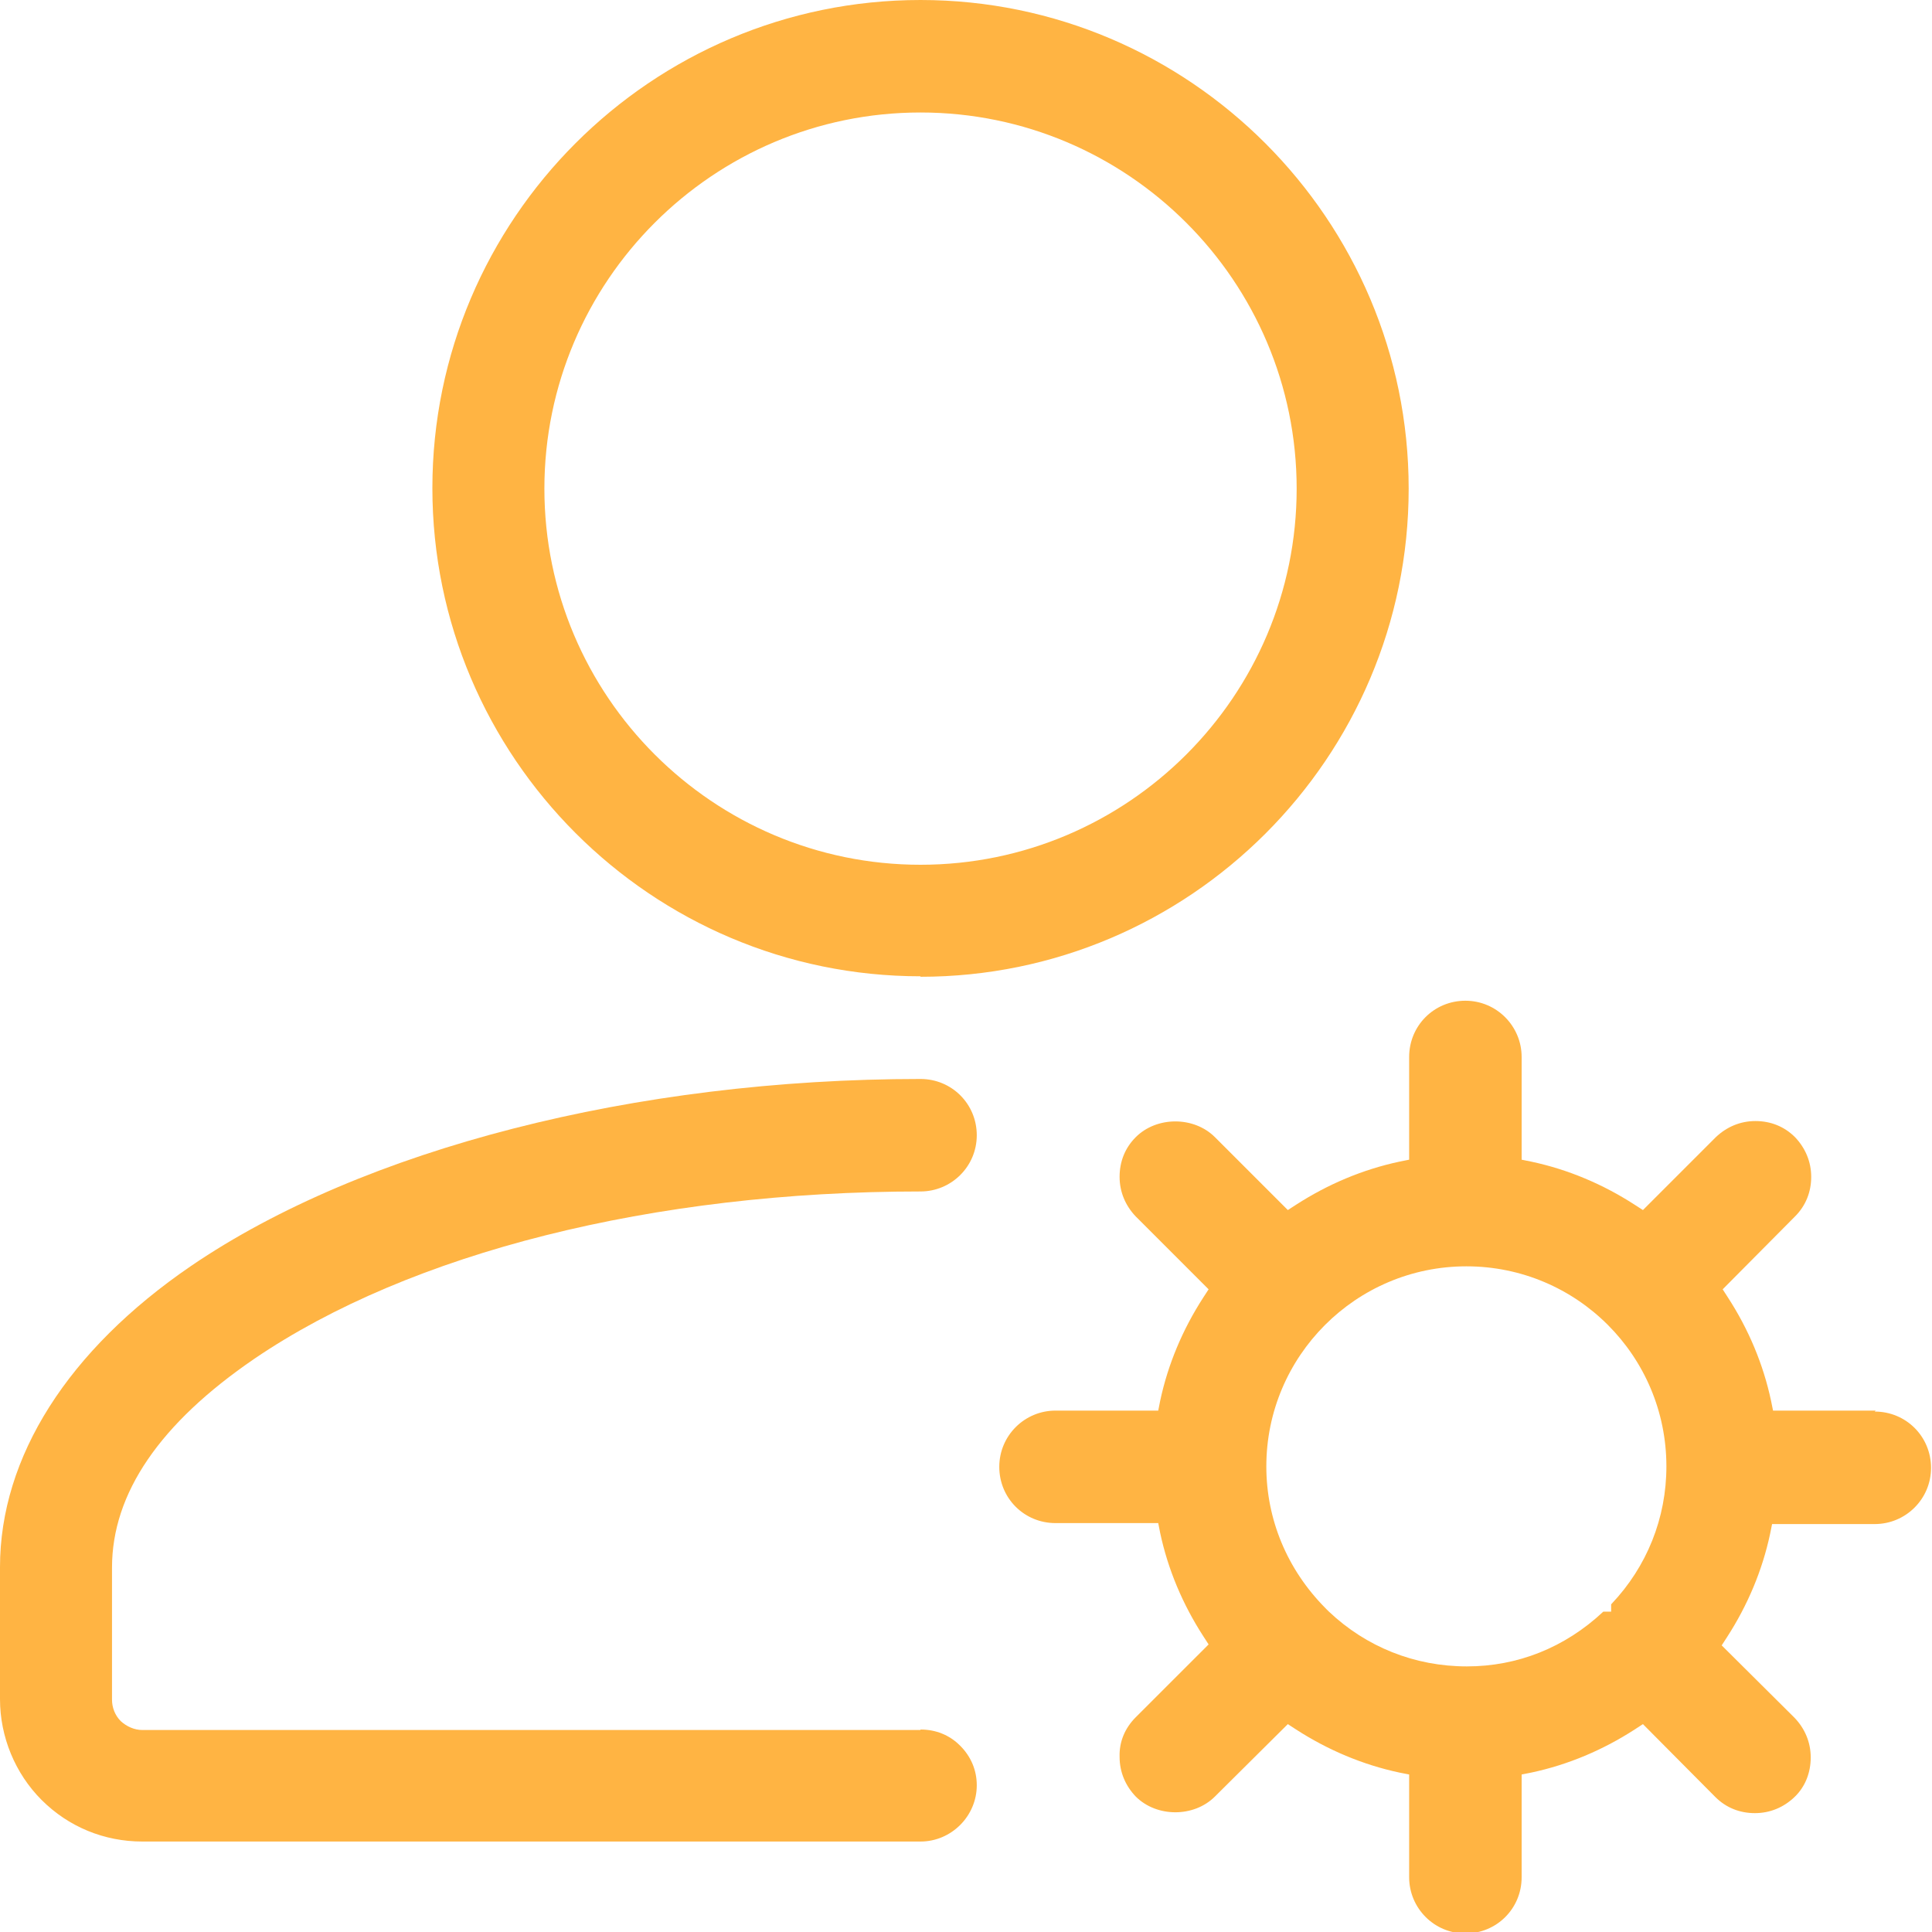 <svg width="40" height="40" viewBox="0 0 40 40" fill="none" xmlns="http://www.w3.org/2000/svg">
    <g clip-path="url(#clip0_3950_2342)">
        <path d="M19.058 35.818H2.947C2.785 35.818 2.623 35.747 2.501 35.635C2.38 35.514 2.319 35.352 2.319 35.19V32.456C2.319 30.916 3.311 29.468 5.266 28.132C8.496 25.934 13.519 24.668 19.058 24.668C19.696 24.668 20.223 24.152 20.223 23.504C20.223 22.856 19.706 22.339 19.058 22.339C13.154 22.339 7.514 23.787 3.959 26.208C1.408 27.949 0 30.167 0 32.446V35.18C0 35.959 0.314 36.719 0.861 37.266C1.418 37.823 2.157 38.127 2.947 38.127H19.058C19.696 38.127 20.223 37.6 20.223 36.962C20.223 36.648 20.101 36.364 19.878 36.142C19.656 35.919 19.372 35.808 19.058 35.808V35.818Z" fill="#FFB443"/>
        <path d="M19.058 20.223C24.628 20.223 29.165 15.686 29.165 10.117C29.165 4.547 24.628 0 19.058 0C13.489 0 8.952 4.537 8.952 10.106C8.952 15.676 13.489 20.213 19.058 20.213V20.223ZM19.058 2.329C23.352 2.329 26.846 5.823 26.846 10.117C26.846 14.41 23.352 17.904 19.058 17.904C14.765 17.904 11.271 14.41 11.271 10.117C11.271 5.823 14.765 2.329 19.058 2.329Z" fill="#FFB443"/>
        <path d="M38.835 29.205H36.709L36.668 29.003C36.506 28.243 36.203 27.524 35.777 26.866L35.666 26.694L37.164 25.185C37.387 24.962 37.499 24.678 37.499 24.365C37.499 24.051 37.377 23.767 37.164 23.544C36.942 23.322 36.658 23.21 36.344 23.21C36.03 23.21 35.747 23.332 35.524 23.544L34.015 25.053L33.843 24.942C33.185 24.517 32.466 24.213 31.706 24.051L31.504 24.01V21.884C31.504 21.246 30.987 20.719 30.339 20.719C29.691 20.719 29.175 21.235 29.175 21.884V24.01L28.972 24.051C28.213 24.213 27.494 24.517 26.835 24.942L26.663 25.053L25.154 23.544C24.719 23.109 23.949 23.109 23.514 23.544C23.291 23.767 23.18 24.051 23.18 24.365C23.18 24.678 23.301 24.962 23.514 25.185L25.023 26.694L24.911 26.866C24.486 27.524 24.182 28.243 24.02 29.003L23.98 29.205H21.853C21.215 29.205 20.689 29.721 20.689 30.37C20.689 31.018 21.205 31.534 21.853 31.534H23.98L24.02 31.737C24.182 32.496 24.486 33.215 24.911 33.873L25.023 34.046L23.514 35.554C23.291 35.777 23.17 36.061 23.18 36.375C23.18 36.689 23.301 36.972 23.514 37.195C23.949 37.63 24.719 37.63 25.154 37.195L26.663 35.696L26.835 35.808C27.494 36.233 28.213 36.537 28.972 36.699L29.175 36.739V38.866C29.175 39.504 29.691 40.03 30.339 40.03C30.987 40.03 31.504 39.514 31.504 38.866V36.739L31.706 36.699C32.466 36.537 33.185 36.233 33.843 35.808L34.015 35.696L35.514 37.205C35.737 37.428 36.02 37.539 36.334 37.539C36.648 37.539 36.932 37.418 37.154 37.205C37.377 36.992 37.489 36.699 37.489 36.385C37.489 36.071 37.367 35.787 37.154 35.565L35.646 34.066L35.757 33.894C36.182 33.236 36.486 32.517 36.648 31.757L36.689 31.554H38.815C39.453 31.554 39.98 31.038 39.98 30.39C39.98 29.742 39.463 29.225 38.815 29.225L38.835 29.205ZM33.357 33.215V33.367H33.195C32.395 34.117 31.413 34.501 30.37 34.501C29.286 34.501 28.284 34.096 27.514 33.367L27.473 33.327C27.473 33.327 27.453 33.306 27.433 33.286C26.653 32.496 26.218 31.463 26.218 30.36C26.218 28.081 28.071 26.218 30.36 26.218C32.648 26.218 34.501 28.071 34.501 30.36C34.501 31.433 34.096 32.435 33.367 33.205L33.357 33.215Z" fill="#FFB443"/>
    </g>
    <defs>
        <clipPath id="clip0_3950_2342">
            <rect width="40" height="40" fill="white"/>
        </clipPath>
    </defs>
</svg>
